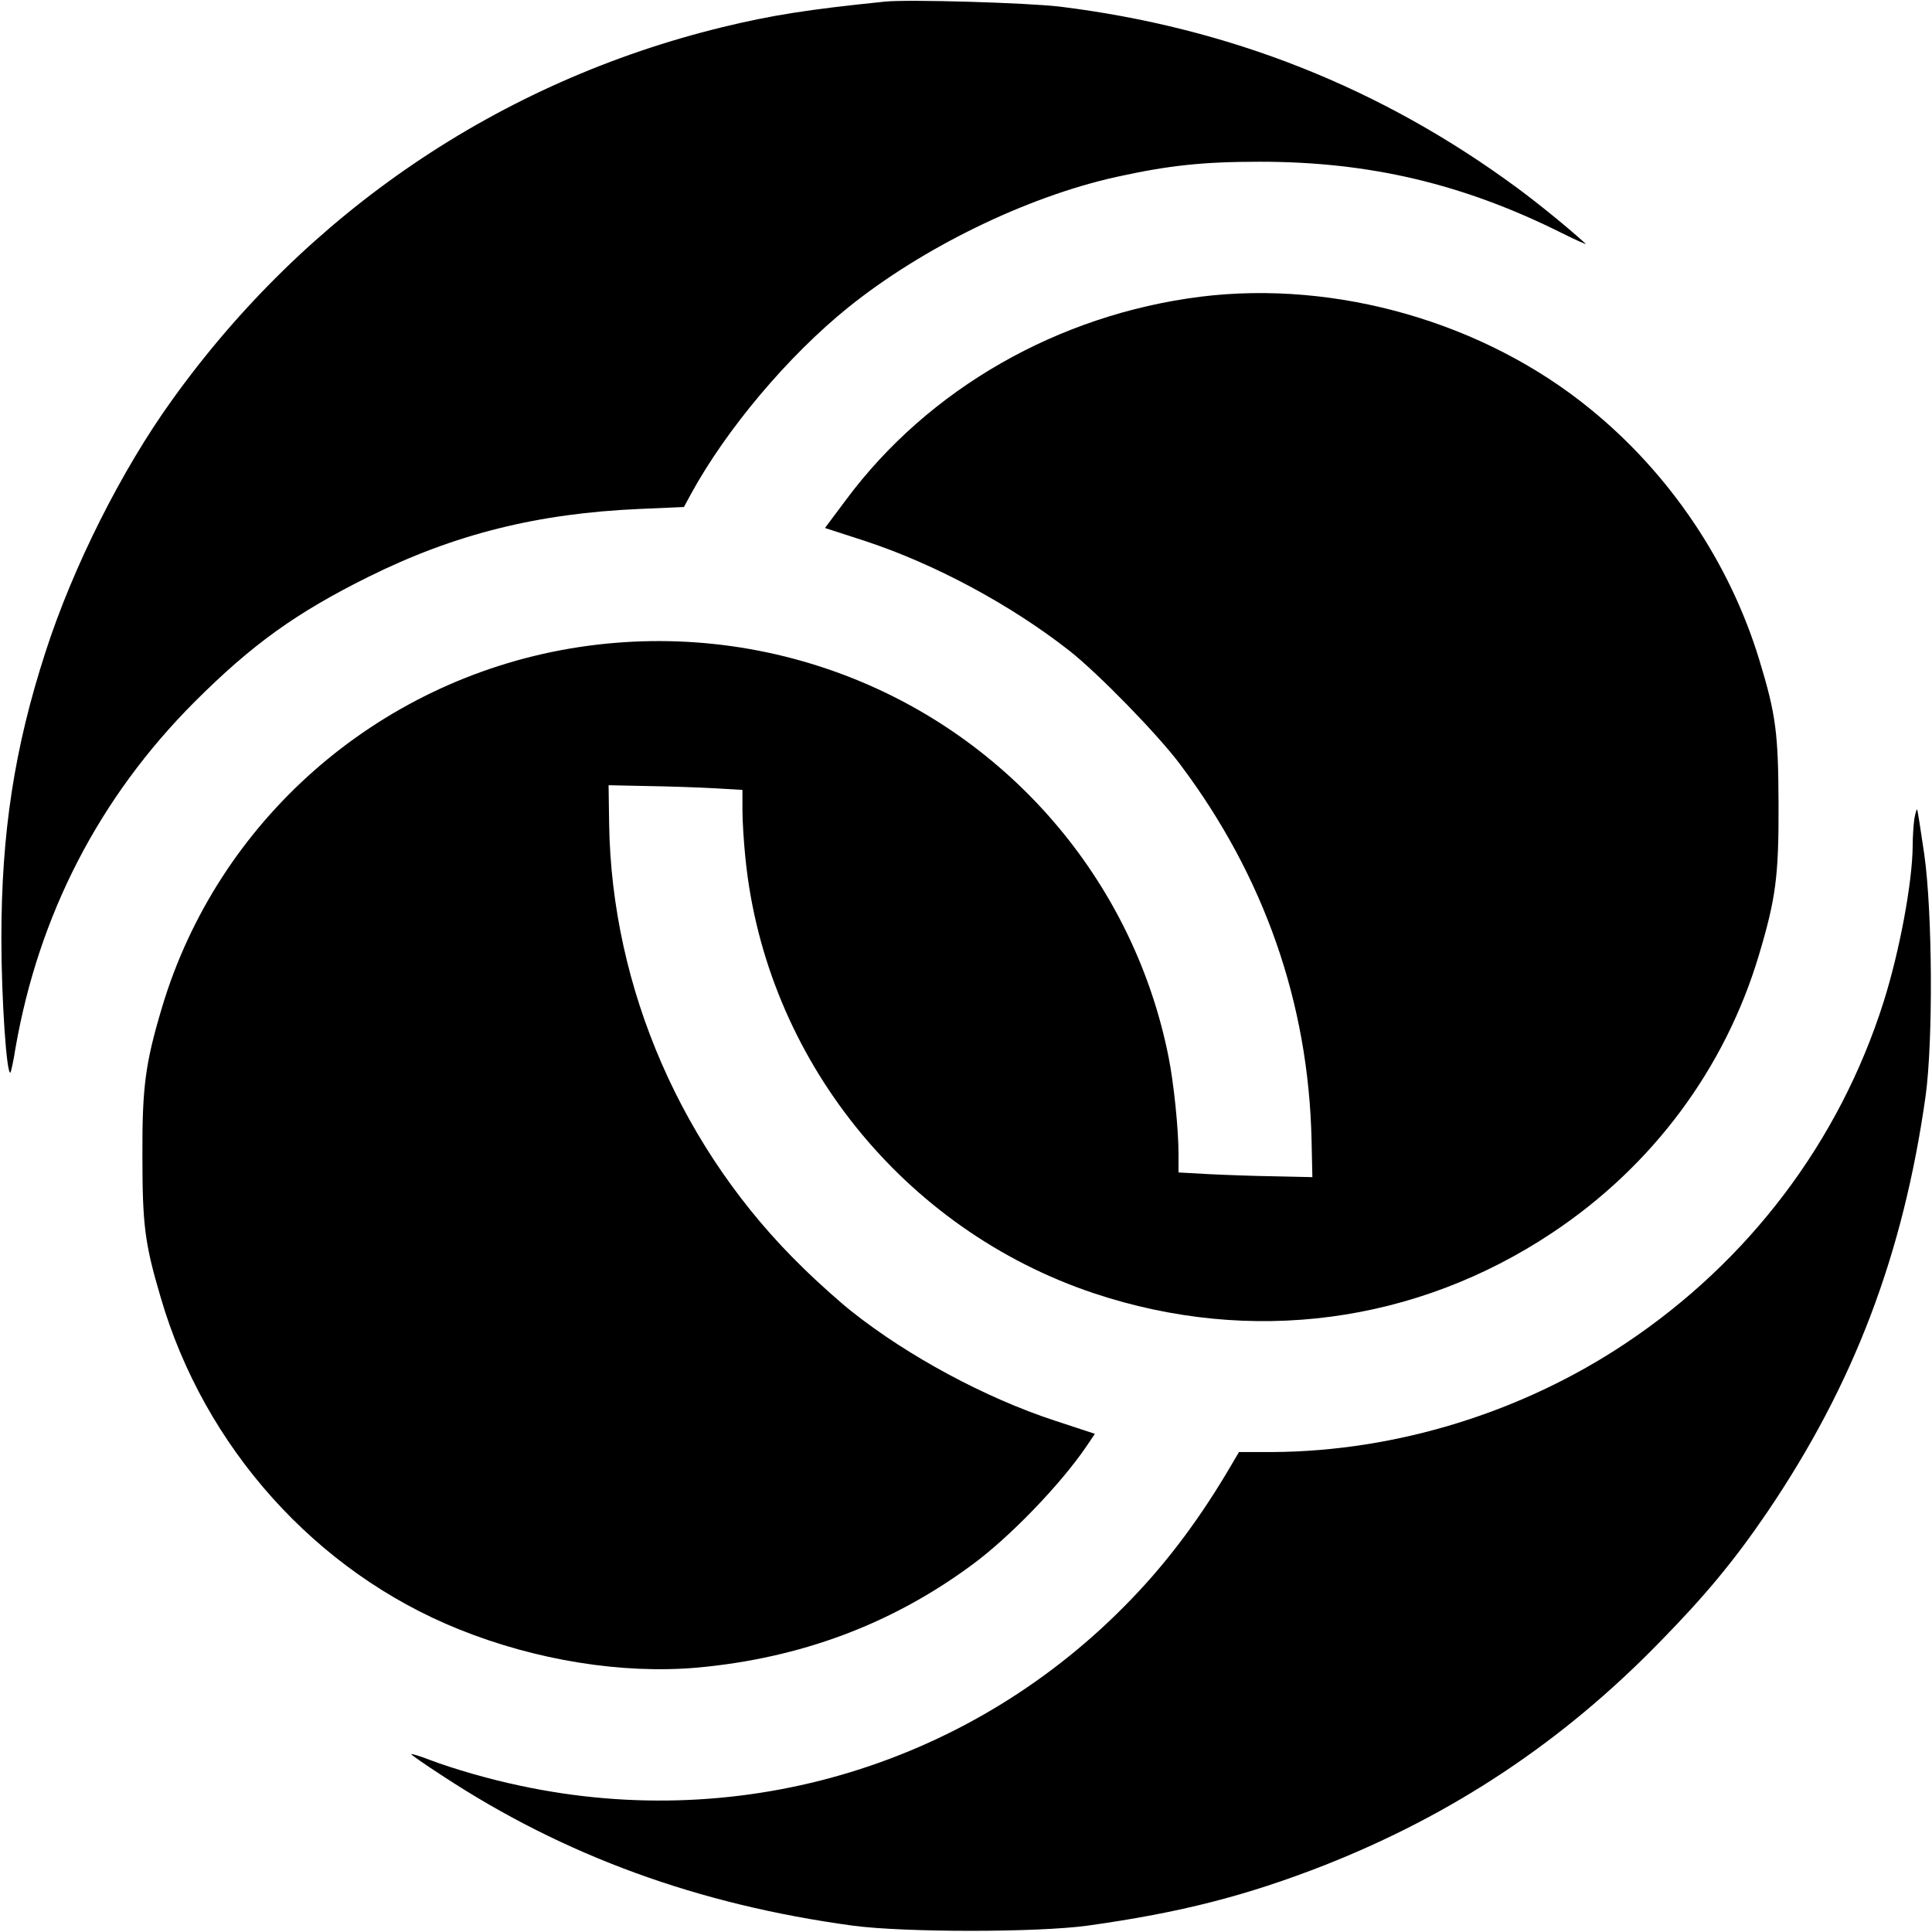 <?xml version="1.0" standalone="no"?>
<!DOCTYPE svg PUBLIC "-//W3C//DTD SVG 20010904//EN"
 "http://www.w3.org/TR/2001/REC-SVG-20010904/DTD/svg10.dtd">
<svg version="1.0" xmlns="http://www.w3.org/2000/svg"
 width="700pt" height="700pt" viewBox="0 0 700 700"
 preserveAspectRatio="xMidYMid meet">
<g transform="translate(0,700) scale(0.1,-0.1)"
fill="#000000" stroke="none">
<path d="M3205 6994 c-275 -28 -410 -49 -590 -93 -806 -197 -1504 -670 -1992
-1351 -183 -254 -359 -605 -458 -912 -113 -348 -160 -656 -160 -1038 0 -217
19 -499 33 -486 2 3 11 42 18 88 84 483 303 908 648 1254 209 209 369 324 631
454 312 155 614 230 982 246 l161 7 26 48 c128 234 351 499 569 675 271 218
647 401 972 473 191 42 314 55 520 55 397 0 737 -80 1095 -259 52 -26 91 -43
85 -38 -66 60 -168 143 -245 200 -494 365 -1045 583 -1660 659 -119 14 -550
27 -635 18z"/>
<path d="M4350 5925 c-516 -65 -985 -333 -1284 -735 l-77 -103 148 -48 c251
-83 525 -230 738 -397 104 -82 321 -304 402 -413 304 -405 464 -864 475 -1359
l3 -135 -135 3 c-74 1 -183 5 -242 8 l-108 6 0 68 c0 89 -17 255 -36 350 -123
619 -554 1136 -1141 1371 -327 131 -682 168 -1029 109 -701 -120 -1275 -625
-1477 -1300 -60 -201 -72 -287 -71 -535 0 -252 8 -319 66 -515 158 -544 563
-995 1080 -1203 280 -113 593 -163 865 -139 373 34 703 157 993 371 137 100
322 292 416 430 l31 46 -146 48 c-250 82 -531 233 -736 396 -38 30 -117 100
-174 156 -438 424 -695 1012 -704 1611 l-2 139 140 -3 c77 -1 186 -5 243 -8
l102 -6 0 -73 c0 -40 5 -119 11 -176 73 -722 572 -1344 1263 -1575 568 -189
1166 -110 1661 220 362 241 625 594 748 1006 61 204 72 286 71 545 -1 259 -9
325 -70 525 -107 351 -324 674 -612 908 -384 314 -920 468 -1412 407z"/>
<path d="M6936 4033 c-3 -21 -6 -65 -6 -98 -1 -131 -47 -381 -106 -567 -160
-504 -487 -937 -934 -1235 -376 -251 -831 -391 -1277 -394 l-124 0 -27 -46
c-111 -190 -229 -348 -361 -485 -573 -598 -1404 -852 -2216 -678 -110 23 -239
60 -329 94 -36 14 -66 23 -66 20 0 -2 51 -38 113 -78 441 -290 927 -467 1487
-543 187 -25 668 -25 850 0 338 47 578 109 859 219 464 183 861 446 1211 805
168 171 274 299 393 474 314 463 493 934 574 1509 27 198 25 663 -5 875 -13
87 -24 161 -26 162 -2 2 -6 -13 -10 -34z"/>
</g>
</svg>
